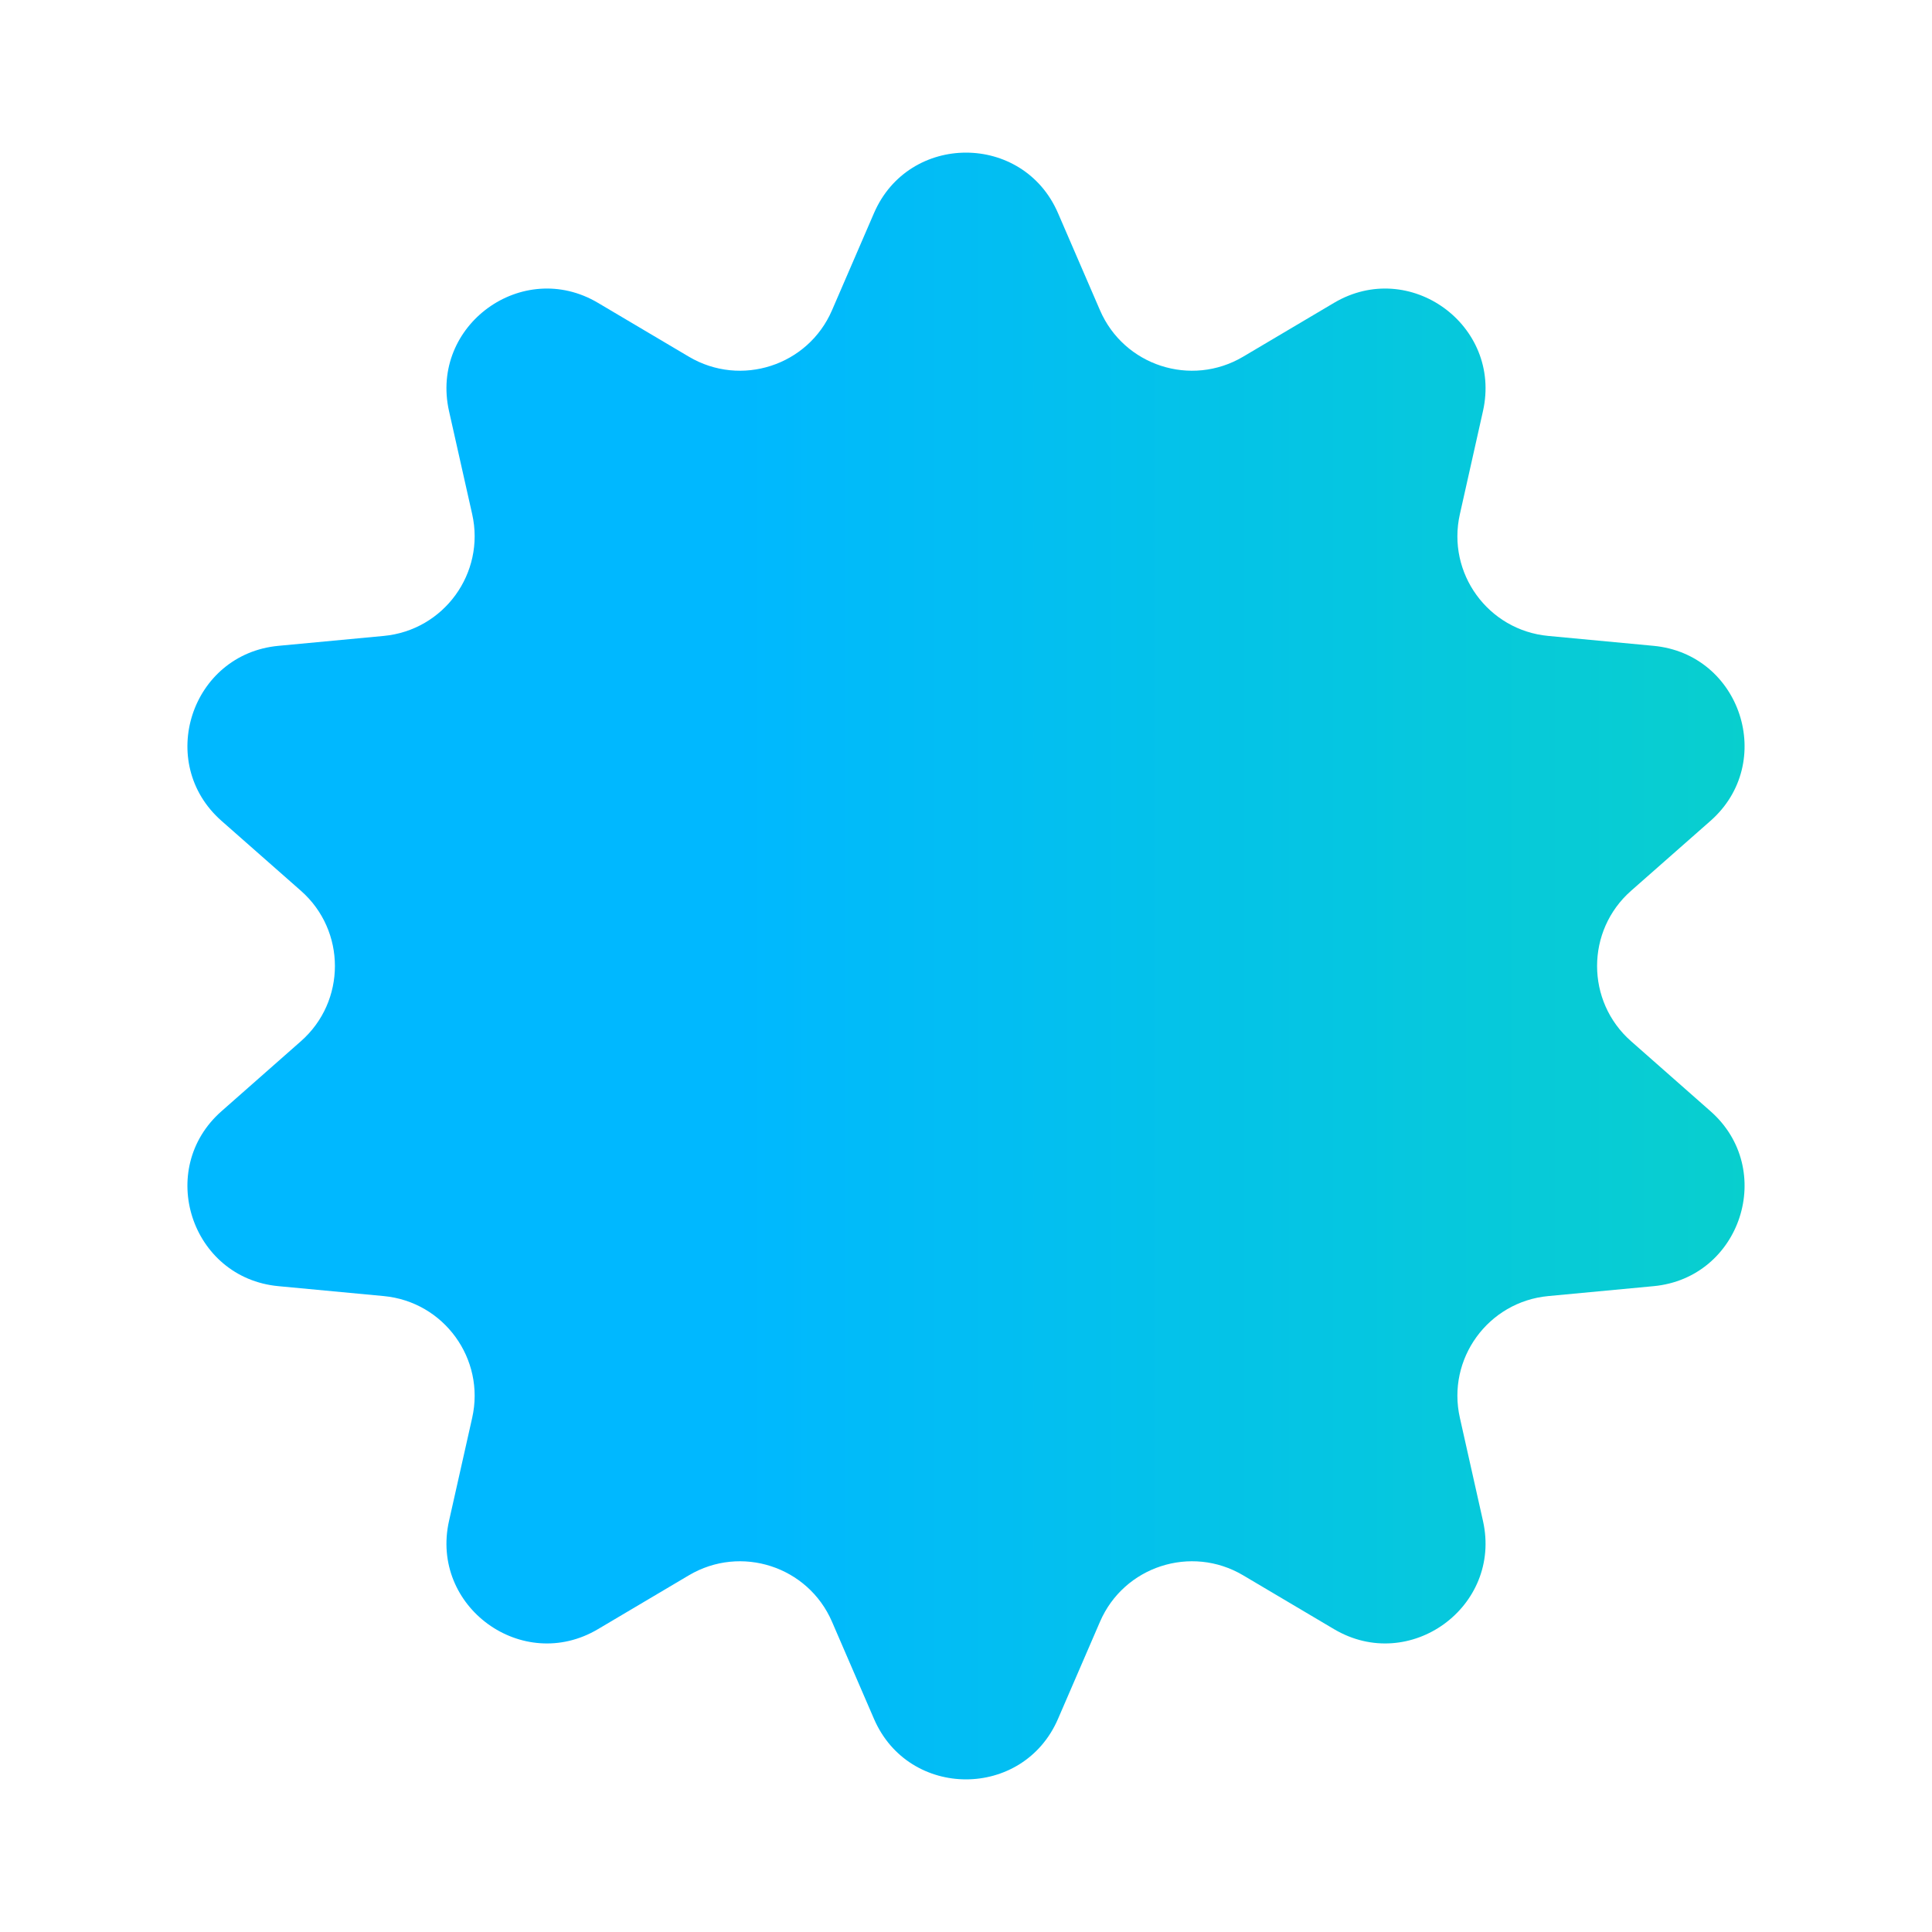 <svg width="32" height="32" viewBox="0 0 32 32" fill="none" xmlns="http://www.w3.org/2000/svg">
<path d="M14.476 3.53C15.053 2.194 16.947 2.194 17.524 3.53L18.219 5.138C18.615 6.057 19.729 6.418 20.59 5.908L22.096 5.016C23.349 4.274 24.881 5.388 24.563 6.808L24.18 8.517C23.96 9.493 24.648 10.44 25.645 10.533L27.388 10.697C28.837 10.833 29.423 12.635 28.33 13.597L27.016 14.754C26.265 15.415 26.265 16.585 27.016 17.246L28.33 18.404C29.423 19.365 28.837 21.167 27.388 21.303L25.645 21.467C24.648 21.56 23.96 22.507 24.18 23.483L24.563 25.192C24.881 26.612 23.349 27.726 22.096 26.984L20.59 26.092C19.729 25.582 18.615 25.943 18.219 26.862L17.524 28.47C16.947 29.806 15.053 29.806 14.476 28.47L13.781 26.862C13.385 25.943 12.271 25.582 11.41 26.092L9.904 26.984C8.652 27.726 7.119 26.612 7.437 25.192L7.821 23.483C8.04 22.507 7.352 21.56 6.355 21.467L4.612 21.303C3.163 21.167 2.577 19.365 3.67 18.404L4.984 17.246C5.735 16.585 5.735 15.415 4.984 14.754L3.67 13.597C2.577 12.635 3.163 10.833 4.612 10.697L6.355 10.533C7.352 10.44 8.04 9.493 7.821 8.517L7.437 6.808C7.119 5.388 8.652 4.274 9.904 5.016L11.41 5.908C12.271 6.418 13.385 6.057 13.781 5.138L14.476 3.53Z" fill="url(#paint0_linear_1082_30297)"/>
<defs>
<linearGradient id="paint0_linear_1082_30297" x1="0" y1="16" x2="32" y2="16" gradientUnits="userSpaceOnUse">
<stop offset="0.38" stop-color="#00B8FF"/>
<stop offset="1" stop-color="#0AD3C5"/>
</linearGradient>
</defs>
</svg>
